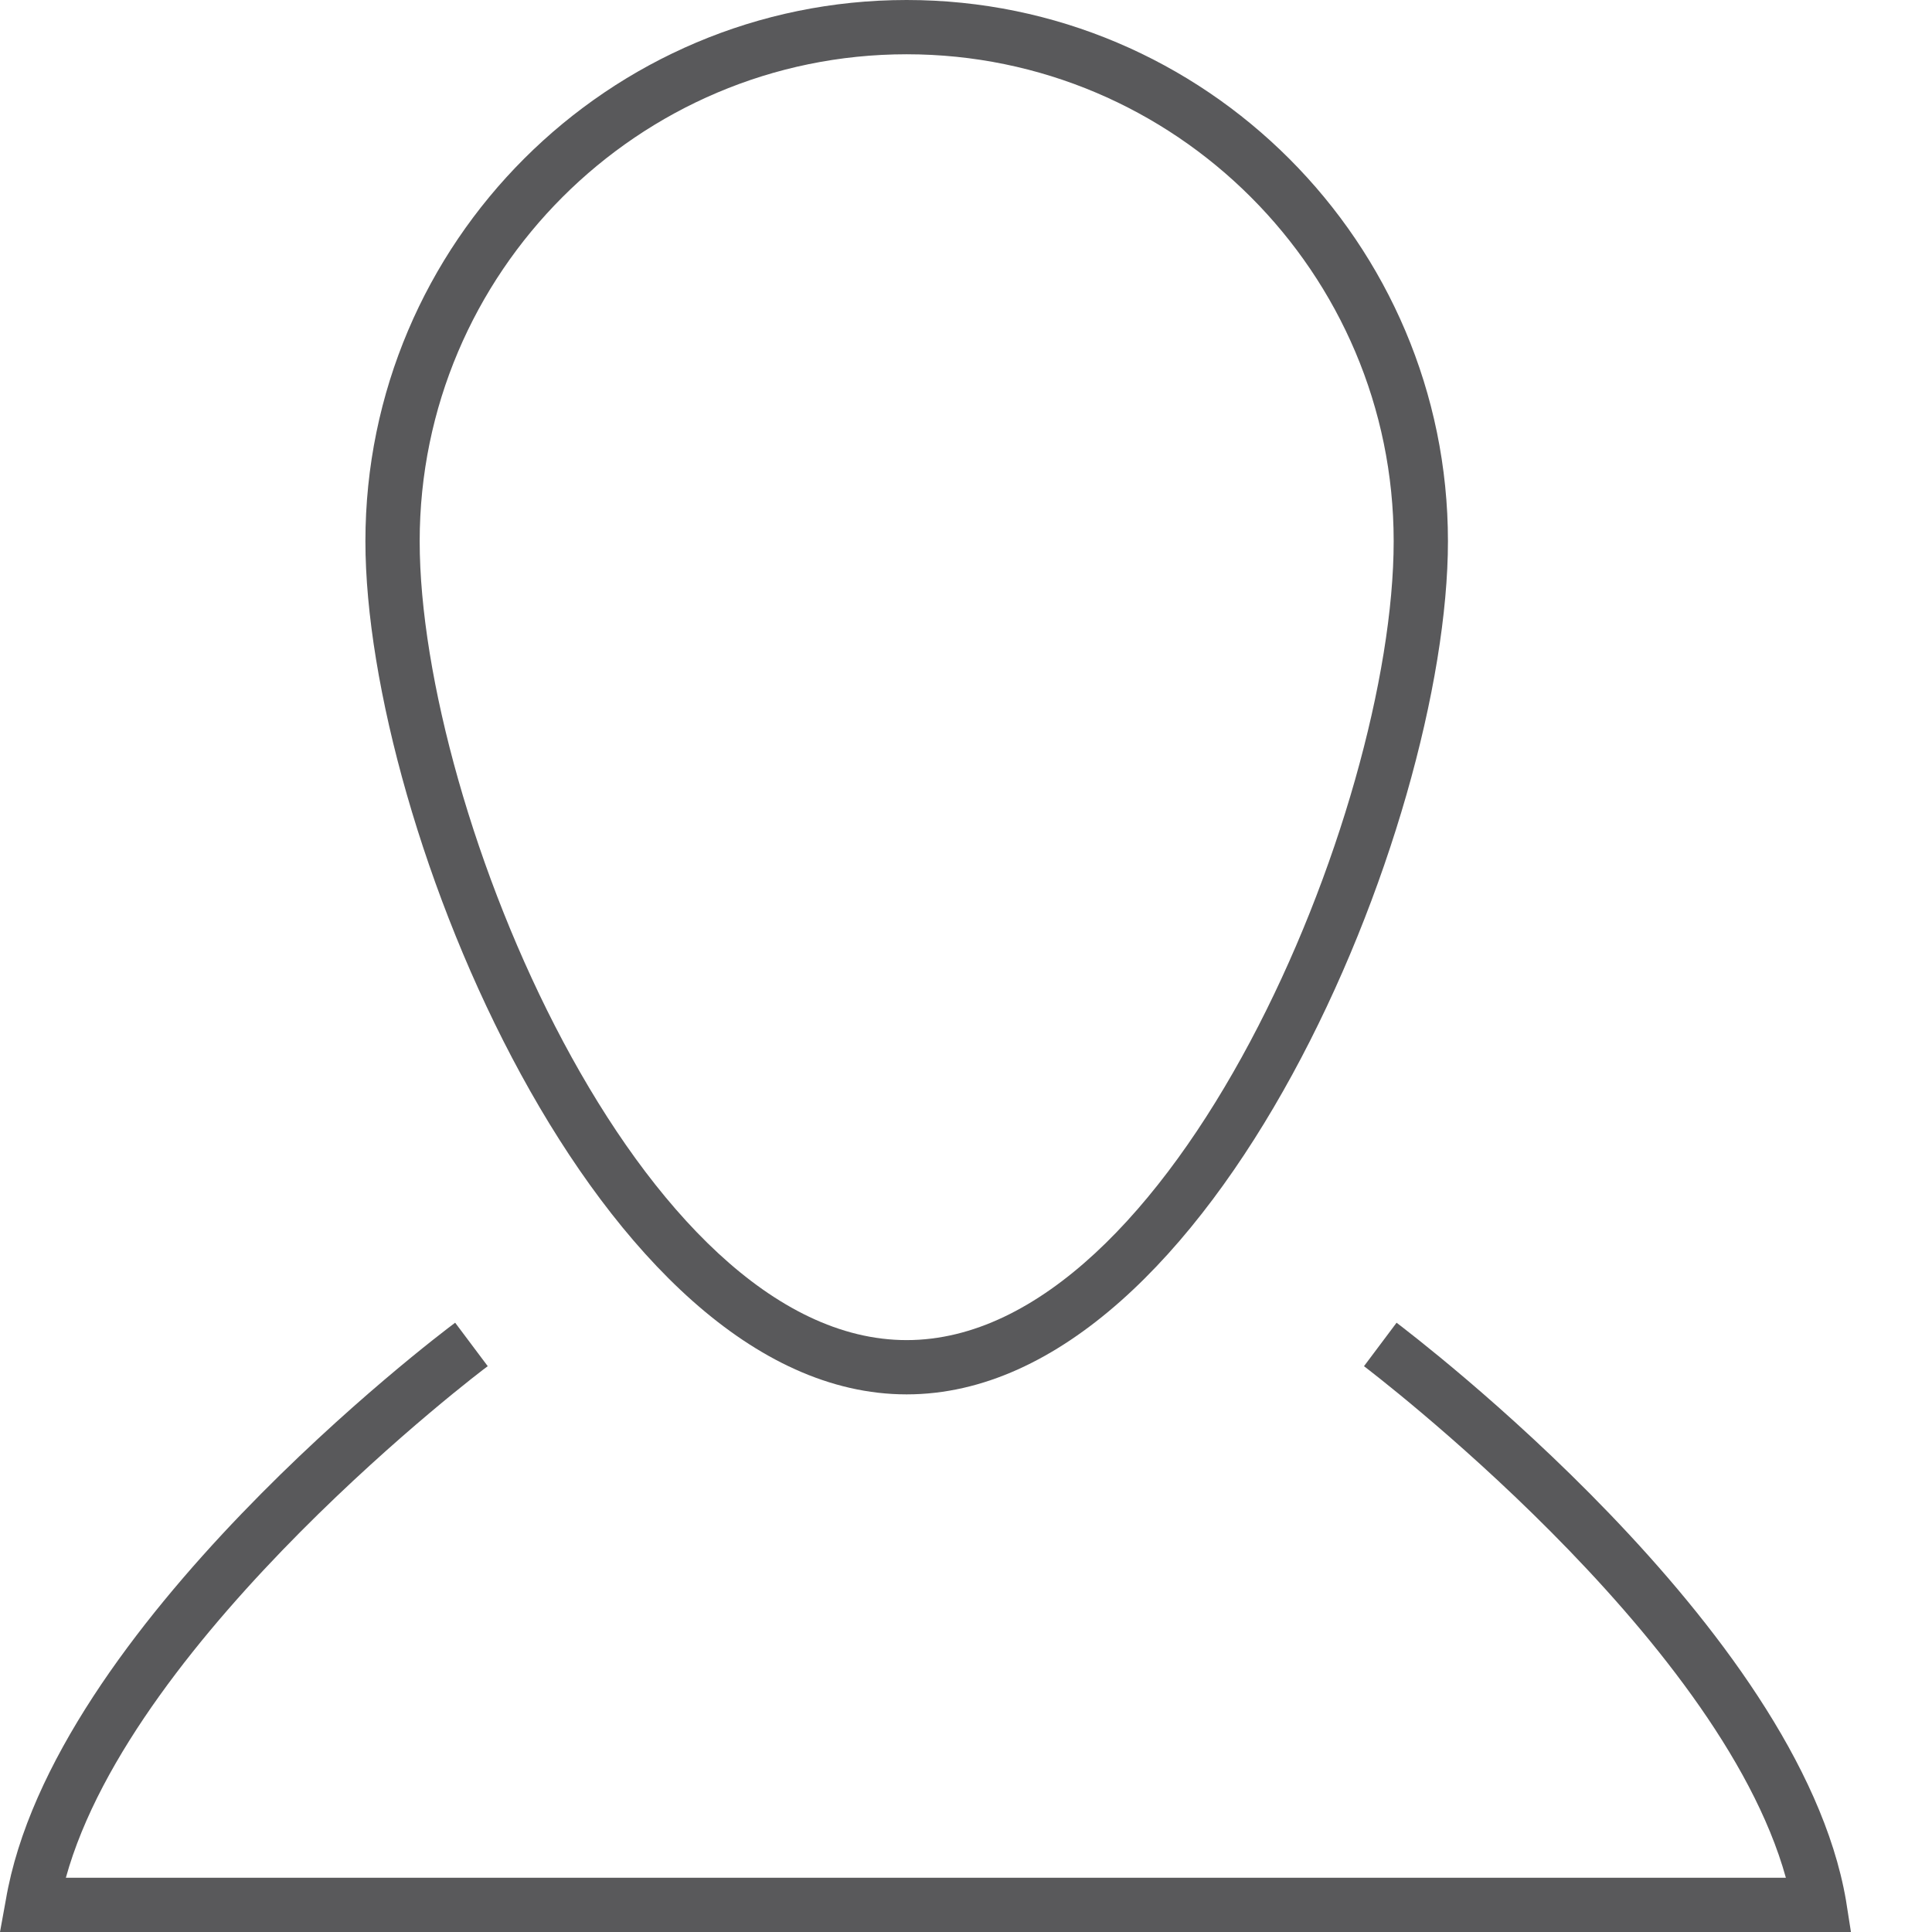 <svg xmlns="http://www.w3.org/2000/svg" width="22" height="22" fill="none" viewBox="0 0 22 22"><path fill="#59595B" d="M10.324 15.878C13.818 15.878 16.488 9.402 16.488 6.163C16.488 2.769 13.727 0 10.324 0C6.93 0 4.161 2.76 4.161 6.163C4.161 9.402 6.831 15.878 10.324 15.878ZM10.324 0.618C13.381 0.618 15.87 3.106 15.87 6.163C15.87 9.237 13.357 15.26 10.324 15.26C7.292 15.26 4.779 9.237 4.779 6.163C4.779 3.106 7.268 0.618 10.324 0.618Z"/><path fill="#59595B" d="M21.02 21.637C20.484 18.531 16.084 15.202 15.903 15.062L15.532 15.557C15.573 15.59 19.569 18.614 20.336 21.382H10.539H0.75C1.516 18.614 5.504 15.59 5.554 15.557L5.183 15.062C4.993 15.202 0.593 18.531 0.066 21.637L0 22H10.539H21.077L21.02 21.637Z"/></svg>